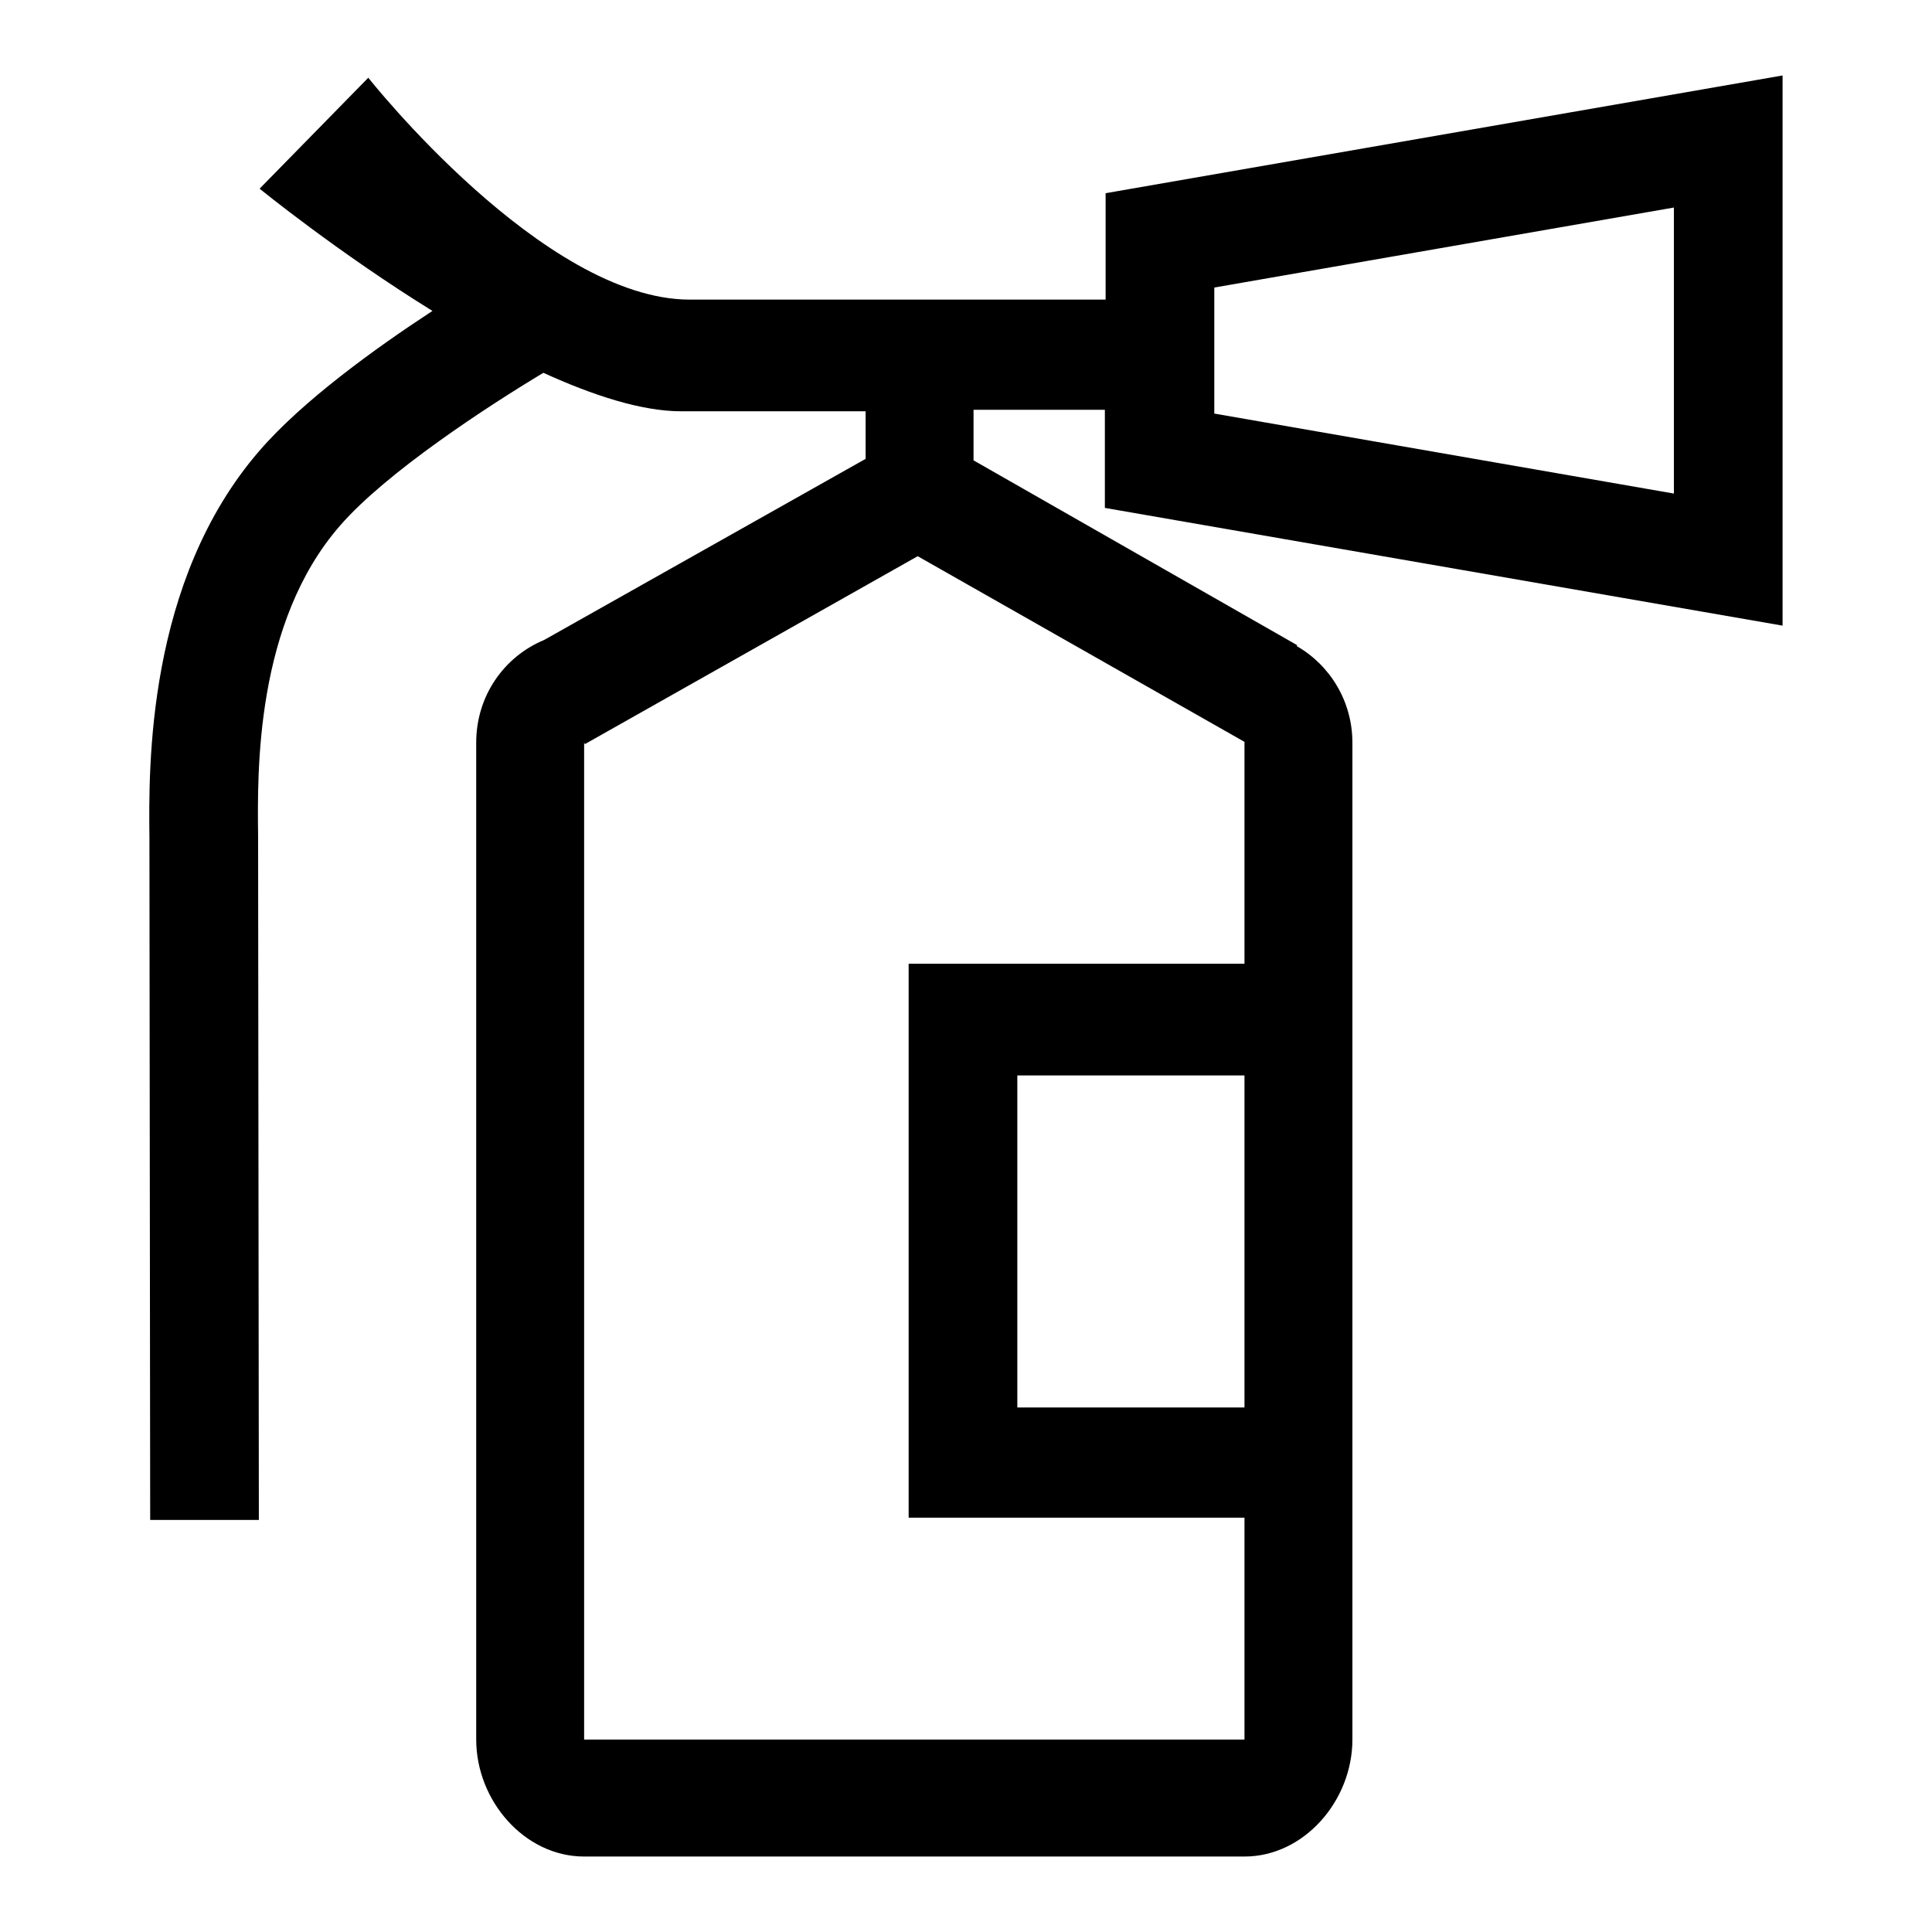 <?xml version="1.0" encoding="utf-8"?>
<!-- Svg Vector Icons : http://www.onlinewebfonts.com/icon -->
<!DOCTYPE svg PUBLIC "-//W3C//DTD SVG 1.1//EN" "http://www.w3.org/Graphics/SVG/1.1/DTD/svg11.dtd">
<svg version="1.1" xmlns="http://www.w3.org/2000/svg" xmlns:xlink="http://www.w3.org/1999/xlink" x="0px" y="0px" viewBox="0 0 256 256" enable-background="new 0 0 256 256" xml:space="preserve">
<g> <path fill="#000000" d="M236.2,82.9V10l-89.7,15.6v14.1c-8.9,0-37.6,0-55.1,0c-19.4,0-42.6-29.4-42.6-29.4L34.4,25 c0,0,10.3,8.4,22.9,16.2c-7.5,4.9-17.2,11.9-22.9,18.5c-15,17.3-14.7,42-14.6,51.3c0,0.7,0.1,89.7,0.1,90.4l14.4,0 c0-0.7-0.1-89.9-0.1-90.6c-0.1-8.5-0.4-28.3,10.9-41.2c6.1-7,19.4-15.7,26.9-20.2c6.6,3,13,5.1,18.3,5.1c6.9,0,15.7,0,24.4,0v6.3 L72.1,84.8c-5.3,2.2-9,7.4-9,13.6v132.1c0,8.1,6.4,15.5,14.3,15.5h87.5c7.9,0,14.3-7.4,14.3-15.5V98.4c0-5.5-3-10.3-7.4-12.8 l0.1-0.1L129,61v-6.7c7.6,0,14,0,17.4,0v13L236.2,82.9z M164.9,186.5h-30.1v-44h30.1V186.5z M164.9,127.7h-44.5v73.4h44.5v29.4 H77.4V112.1h0V98.4l0.1,0.2l44.1-24.9l43.3,24.6l0,0.1L164.9,127.7L164.9,127.7z M160.9,38.1l60.9-10.6v37.9l-60.9-10.6V38.1z"/></g>
</svg>